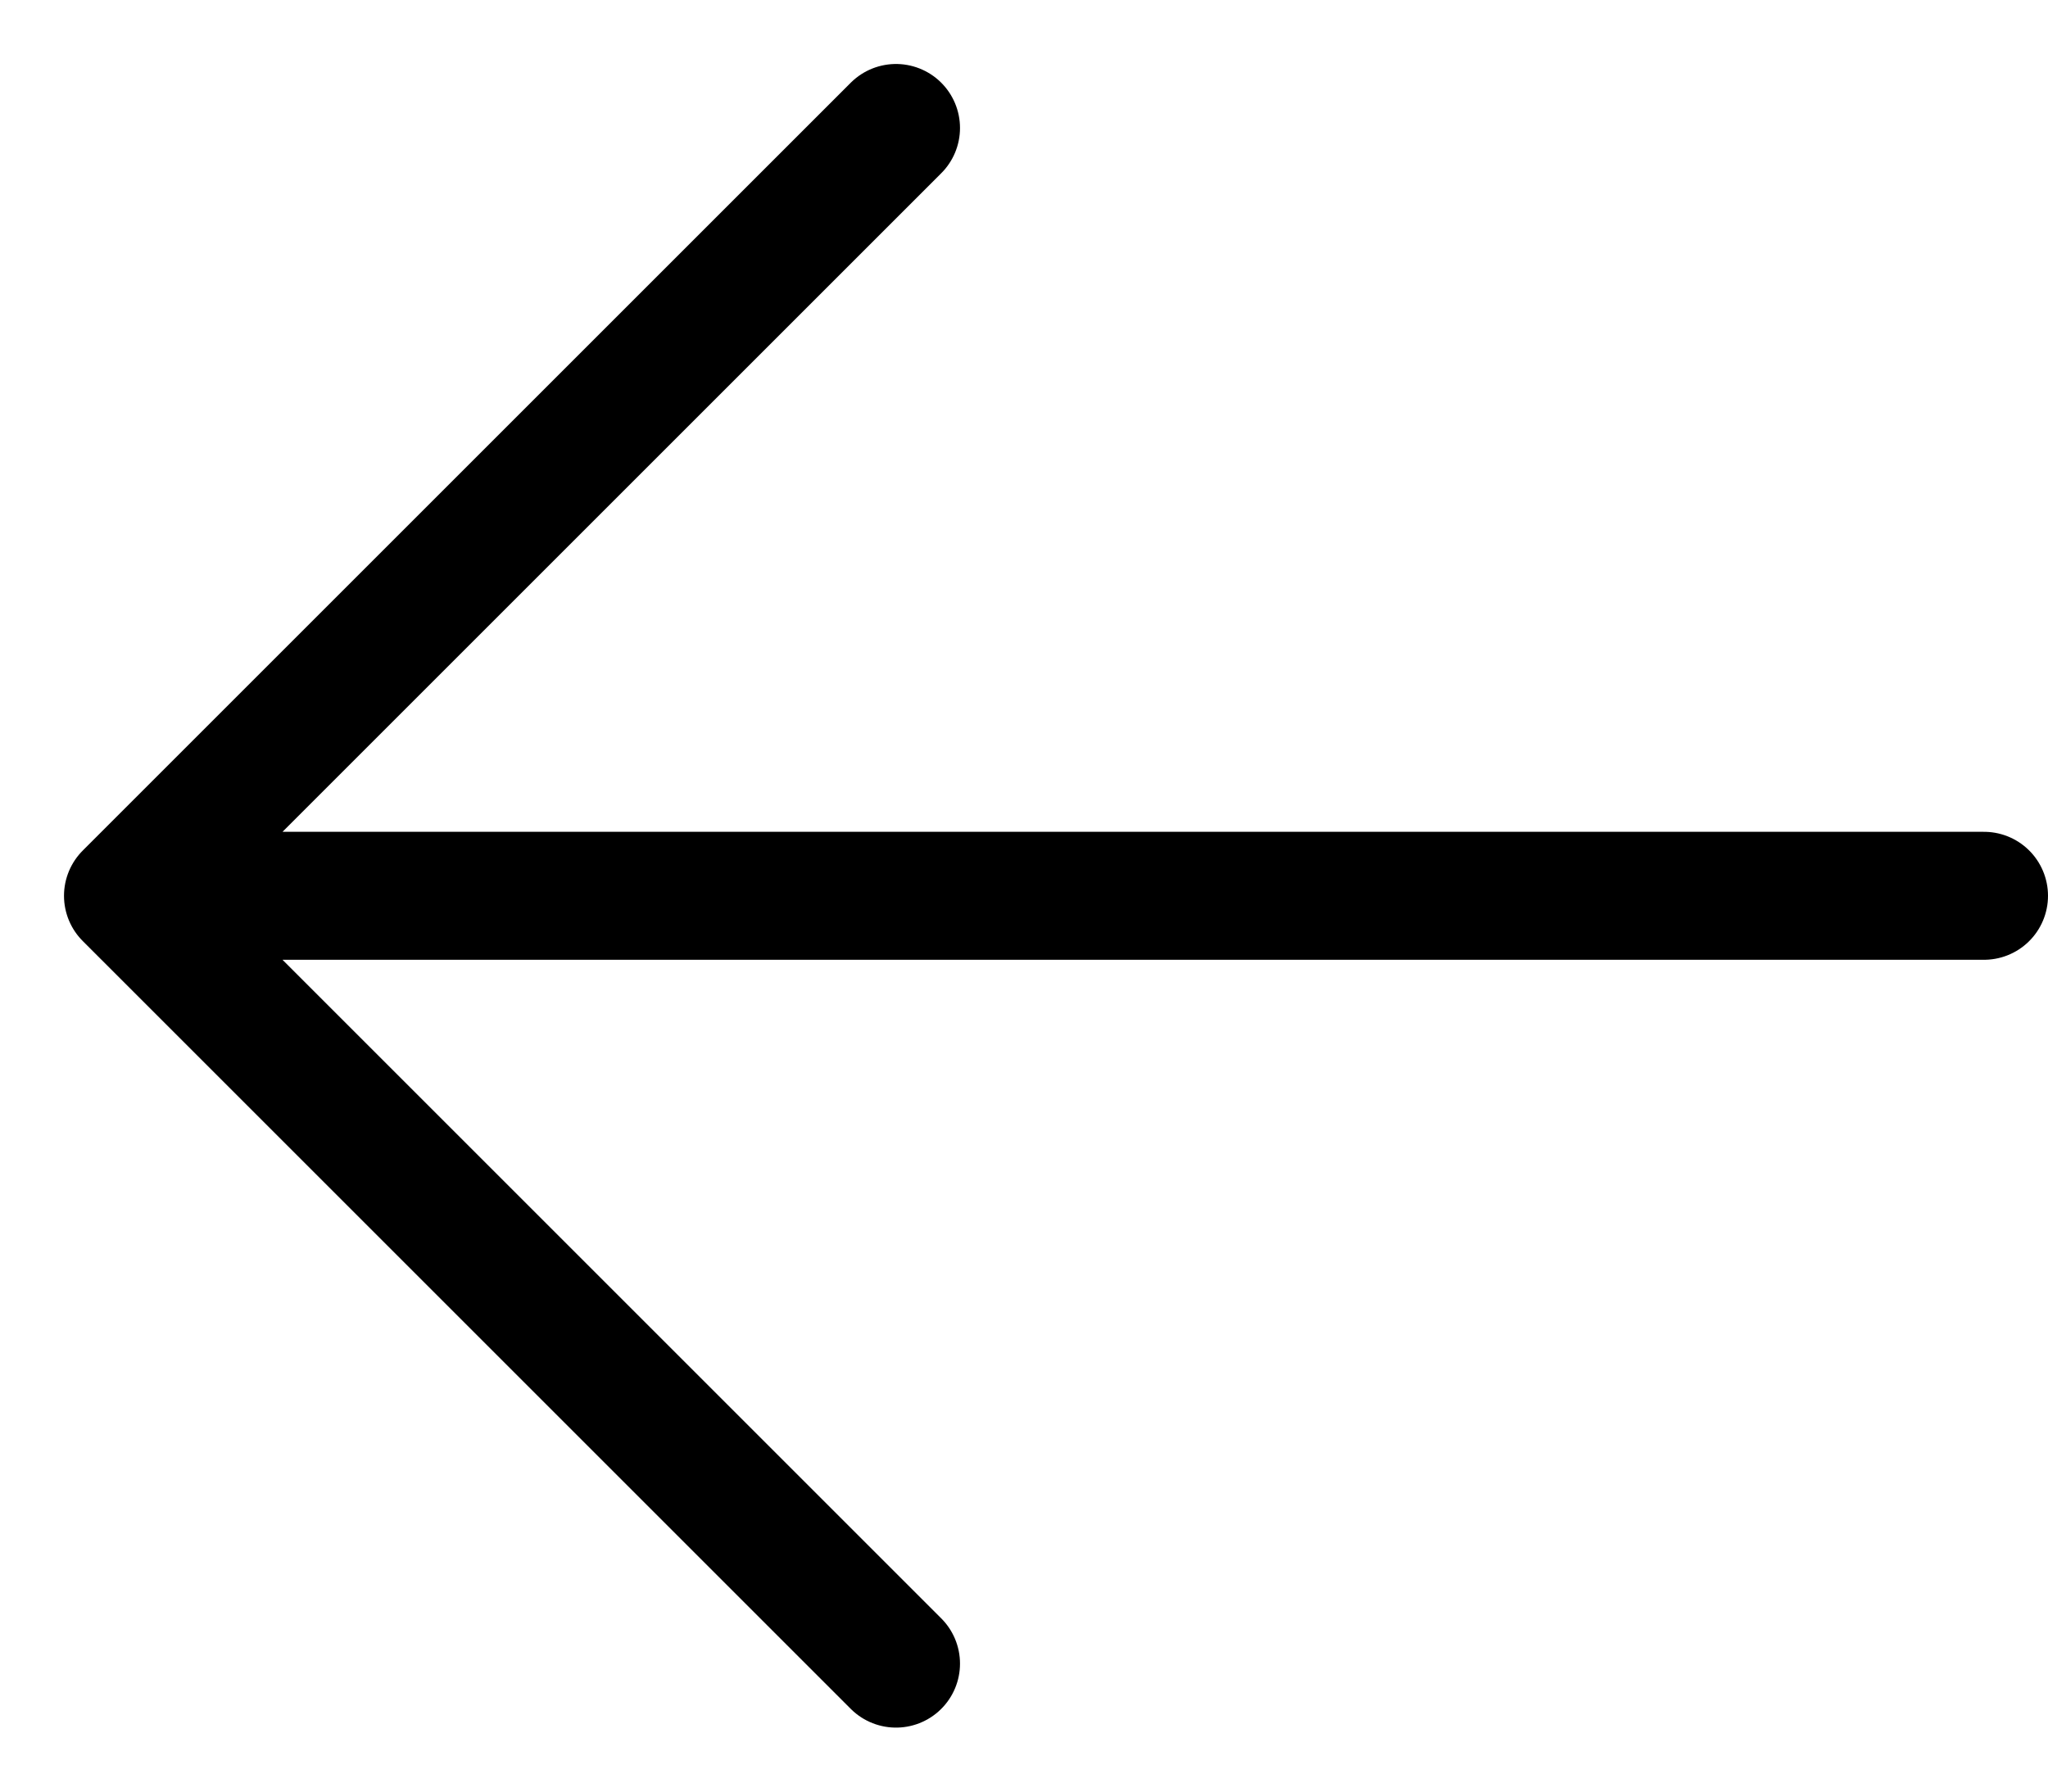 <svg width="16" height="14" viewBox="0 0 16 14" fill="none" xmlns="http://www.w3.org/2000/svg">
<path d="M15.5 7H1M1 7L7 1M1 7L7 13" stroke="black" stroke-miterlimit="2.613" stroke-linecap="round" stroke-linejoin="round"/>
</svg>
